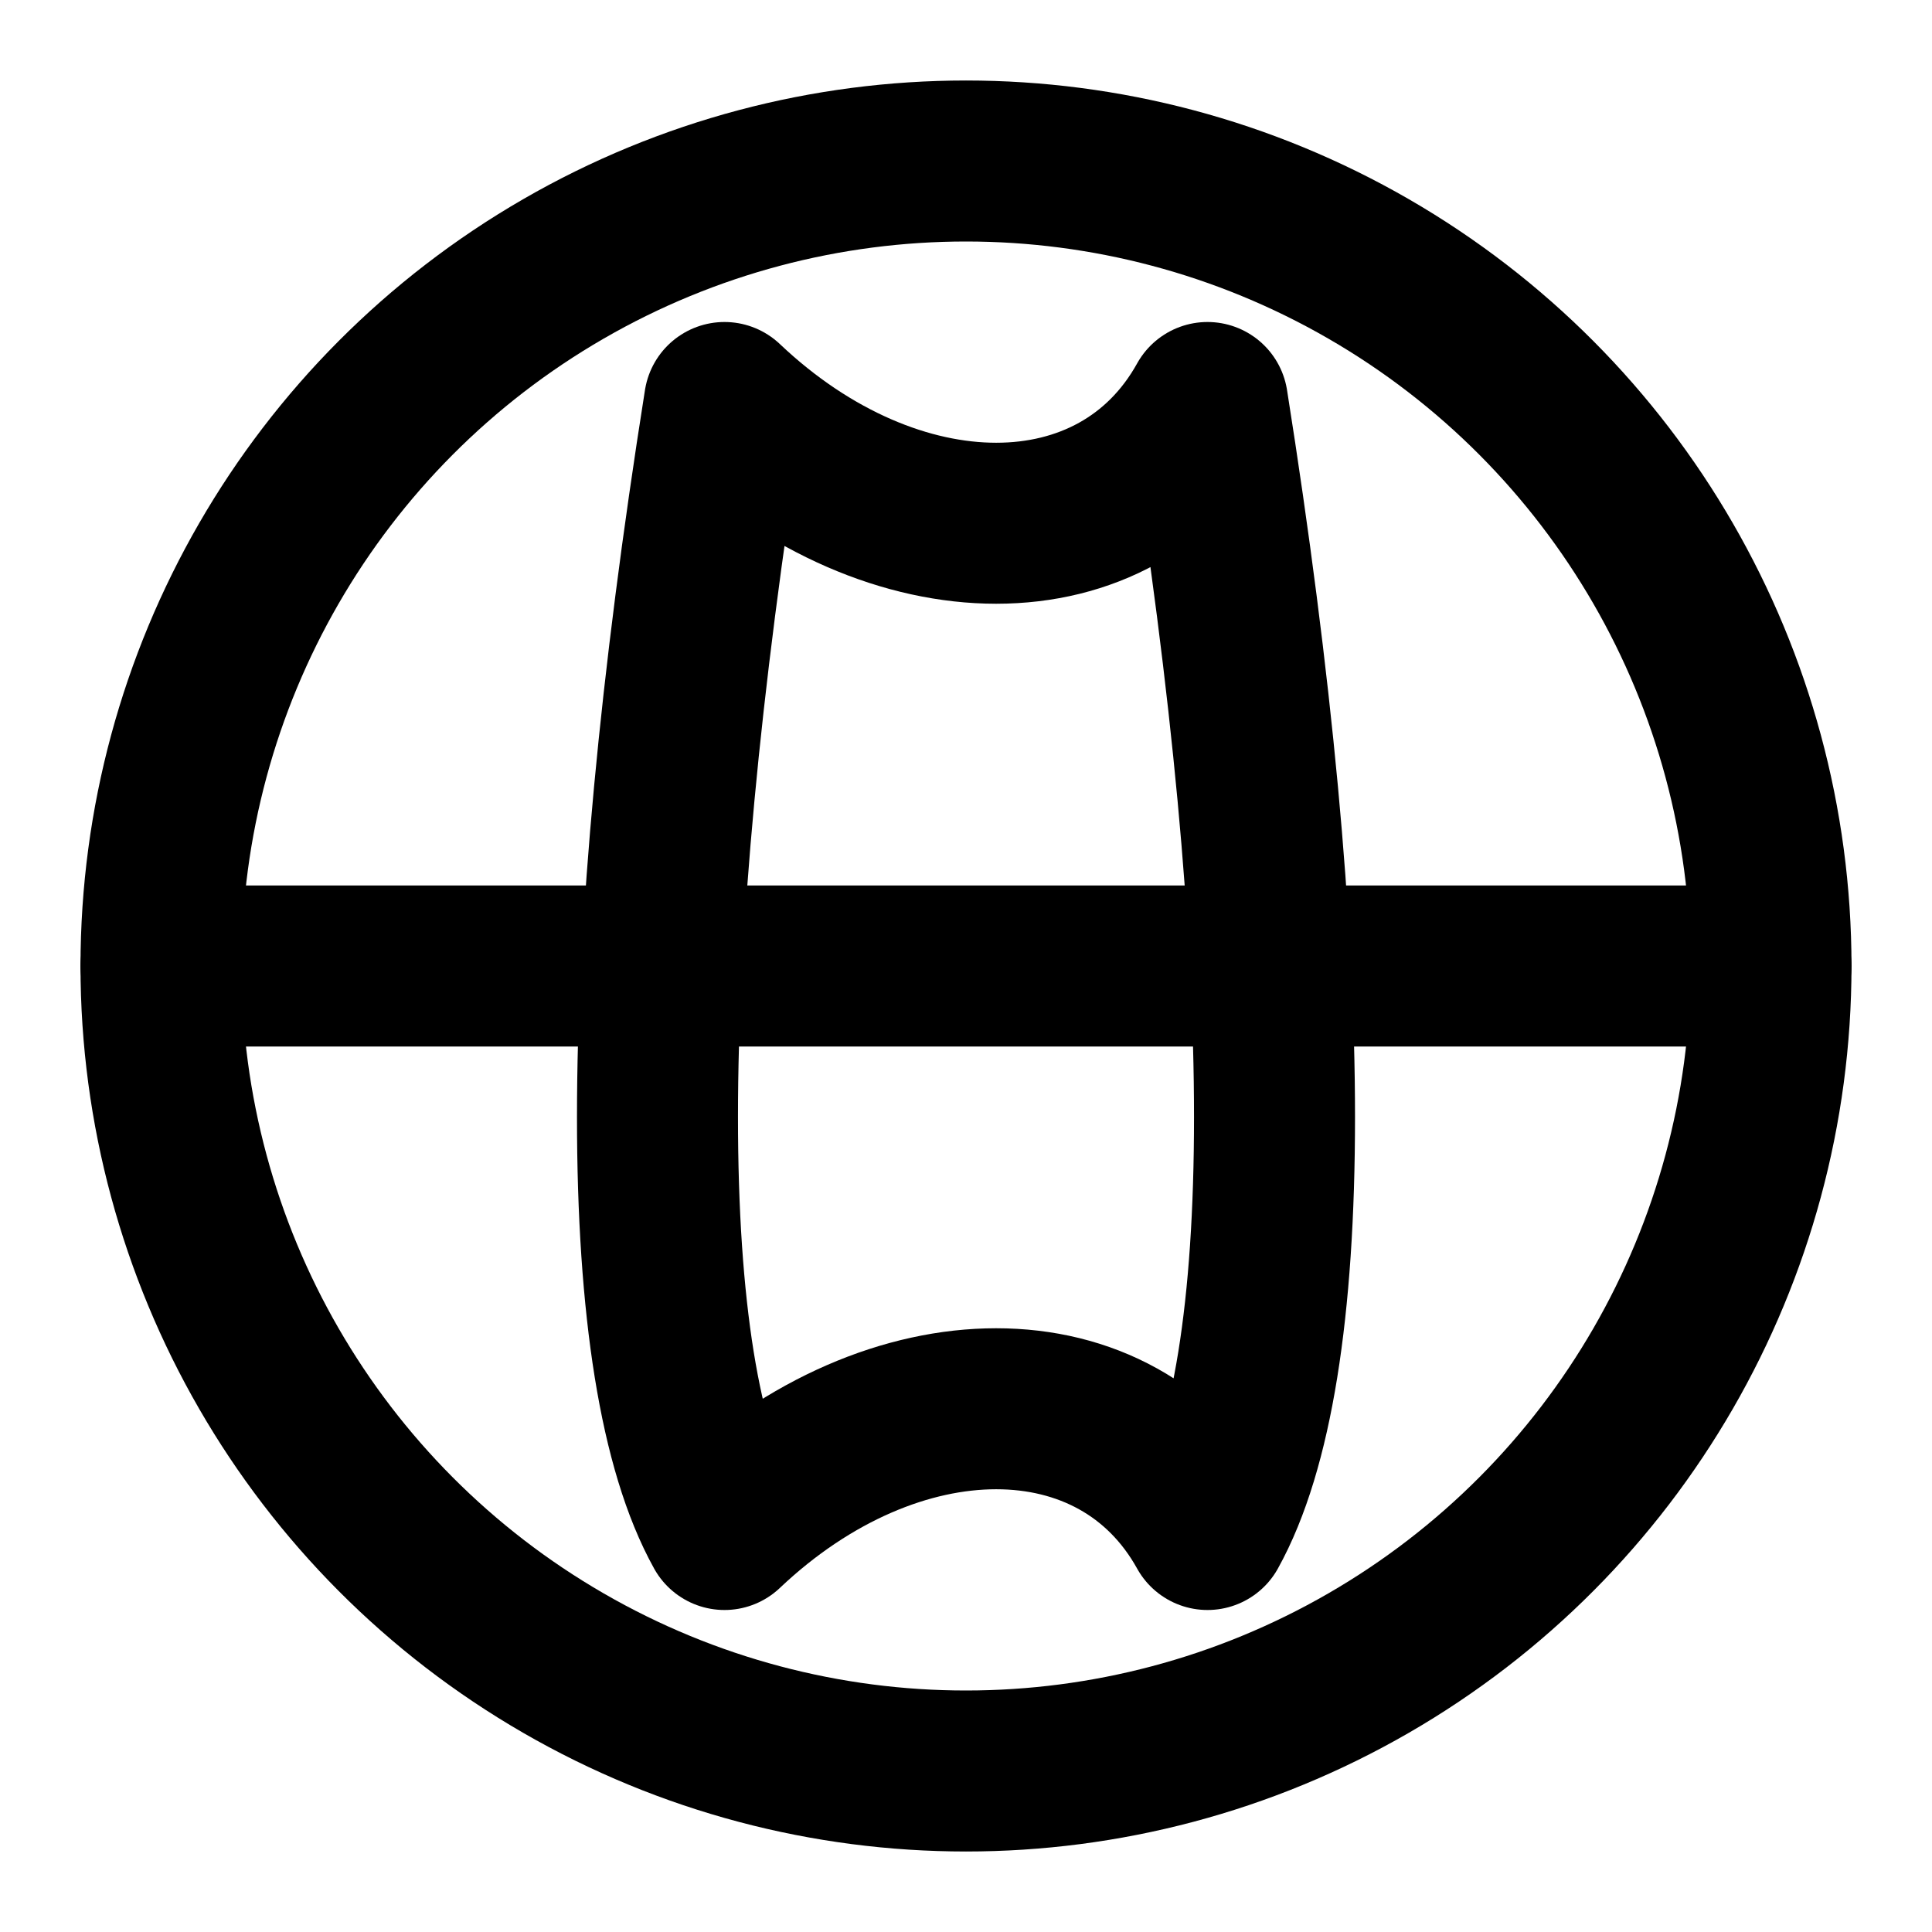 <svg xmlns="http://www.w3.org/2000/svg" width="24" height="24" viewBox="0 0 24 24" fill="none" stroke="currentColor" stroke-width="2" stroke-linecap="round" stroke-linejoin="round">
  <circle cx="12" cy="12" r="10"/>
  <line x1="2" y1="12" x2="22" y2="12"/>
  <path d="m9 5c-1.11 7-1.11 12 0 14 2.11-2 4.89-2 6 0 1.11-2 1.11-7 0-14-1.11 2-3.89 2-6 0z"/>
</svg> 